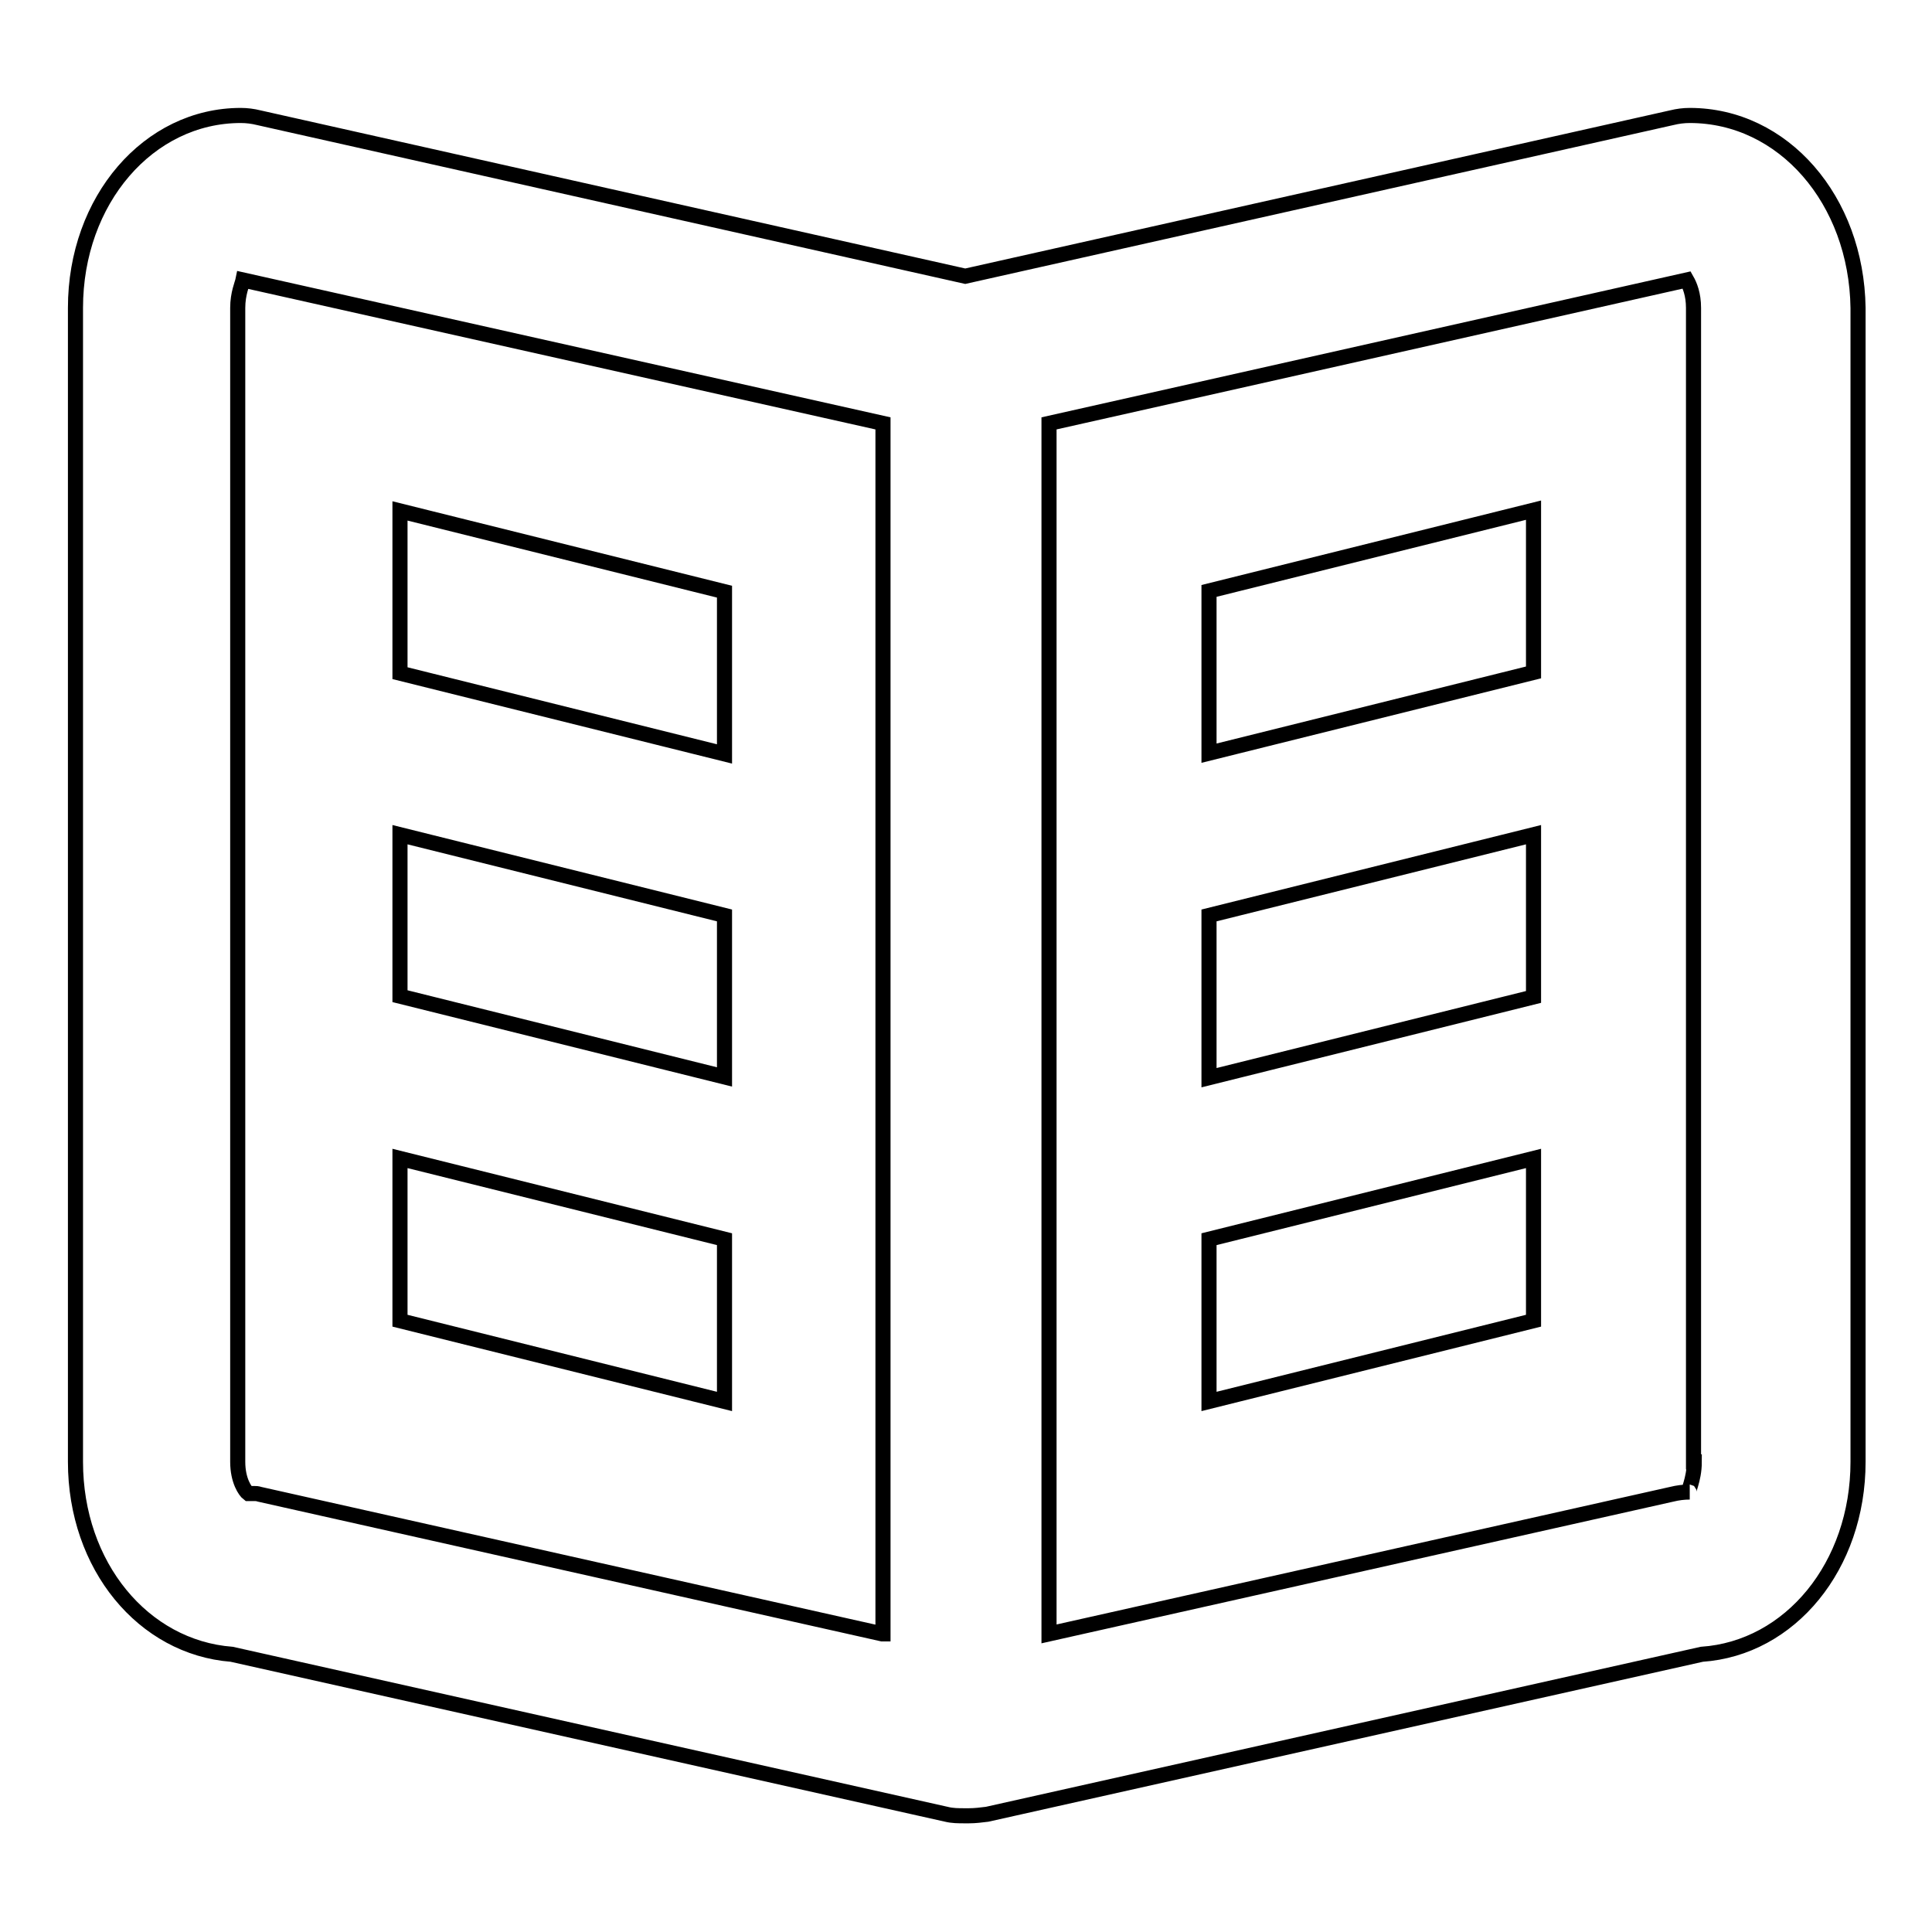 <?xml version="1.0" encoding="utf-8"?>
<!-- Svg Vector Icons : http://www.onlinewebfonts.com/icon -->
<!DOCTYPE svg PUBLIC "-//W3C//DTD SVG 1.1//EN" "http://www.w3.org/Graphics/SVG/1.1/DTD/svg11.dtd">
<svg version="1.1" xmlns="http://www.w3.org/2000/svg" xmlns:xlink="http://www.w3.org/1999/xlink" x="0px" y="0px" viewBox="0 0 256 256" enable-background="new 0 0 256 256" xml:space="preserve">
<g><g><g><g id="Magazine"><g><path stroke-width="2" fill-opacity="0" stroke="#000000"  d="M223.9,15.3c-0.8,0-1.6,0.1-2.4,0.3l-93.6,21l-93.6-21c-0.8-0.2-1.6-0.3-2.4-0.3C19.7,15.3,10,26.5,10,40.8v152.9c0,13.8,9,24.6,20.7,25.5l94.7,21.2c0.8,0.2,1.6,0.2,2.4,0.2c0.1,0,0.2,0,0.3,0s0.2,0,0.3,0c0.8,0,1.6-0.1,2.4-0.2l94.7-21.2c11.7-0.8,20.7-11.7,20.7-25.5V40.8C246,26.5,236.3,15.3,223.9,15.3z M116.9,216.5L34.4,198c-0.3-0.1-0.5-0.1-0.7-0.1c-0.2,0-0.4,0-0.8,0c-0.4-0.3-1.4-1.7-1.4-4.2V40.8c0-1.9,0.6-3.2,0.7-3.7l84.8,19V216.5z M224.5,193.7c0,2.5-1,4-0.6,4c-0.8,0-1.6,0.1-2.4,0.3l-82.5,18.5V56.1l84.5-19c0.4,0.7,0.9,1.9,0.9,3.7V193.7z M96,78.4L53,67.7v21.5l43,10.7V78.4z M96,121.3l-43-10.7V132l43,10.7V121.3z M96,164.2l-43-10.7v21.5l43,10.7V164.2z M160.2,99.8l43-10.7V67.6l-43,10.7V99.8z M160.2,142.8l43-10.7v-21.5l-43,10.7V142.8z M160.2,185.7l43-10.7v-21.5l-43,10.7V185.7z"/></g></g></g><g></g><g></g><g></g><g></g><g></g><g></g><g></g><g></g><g></g><g></g><g></g><g></g><g></g><g></g><g></g></g></g>
</svg>